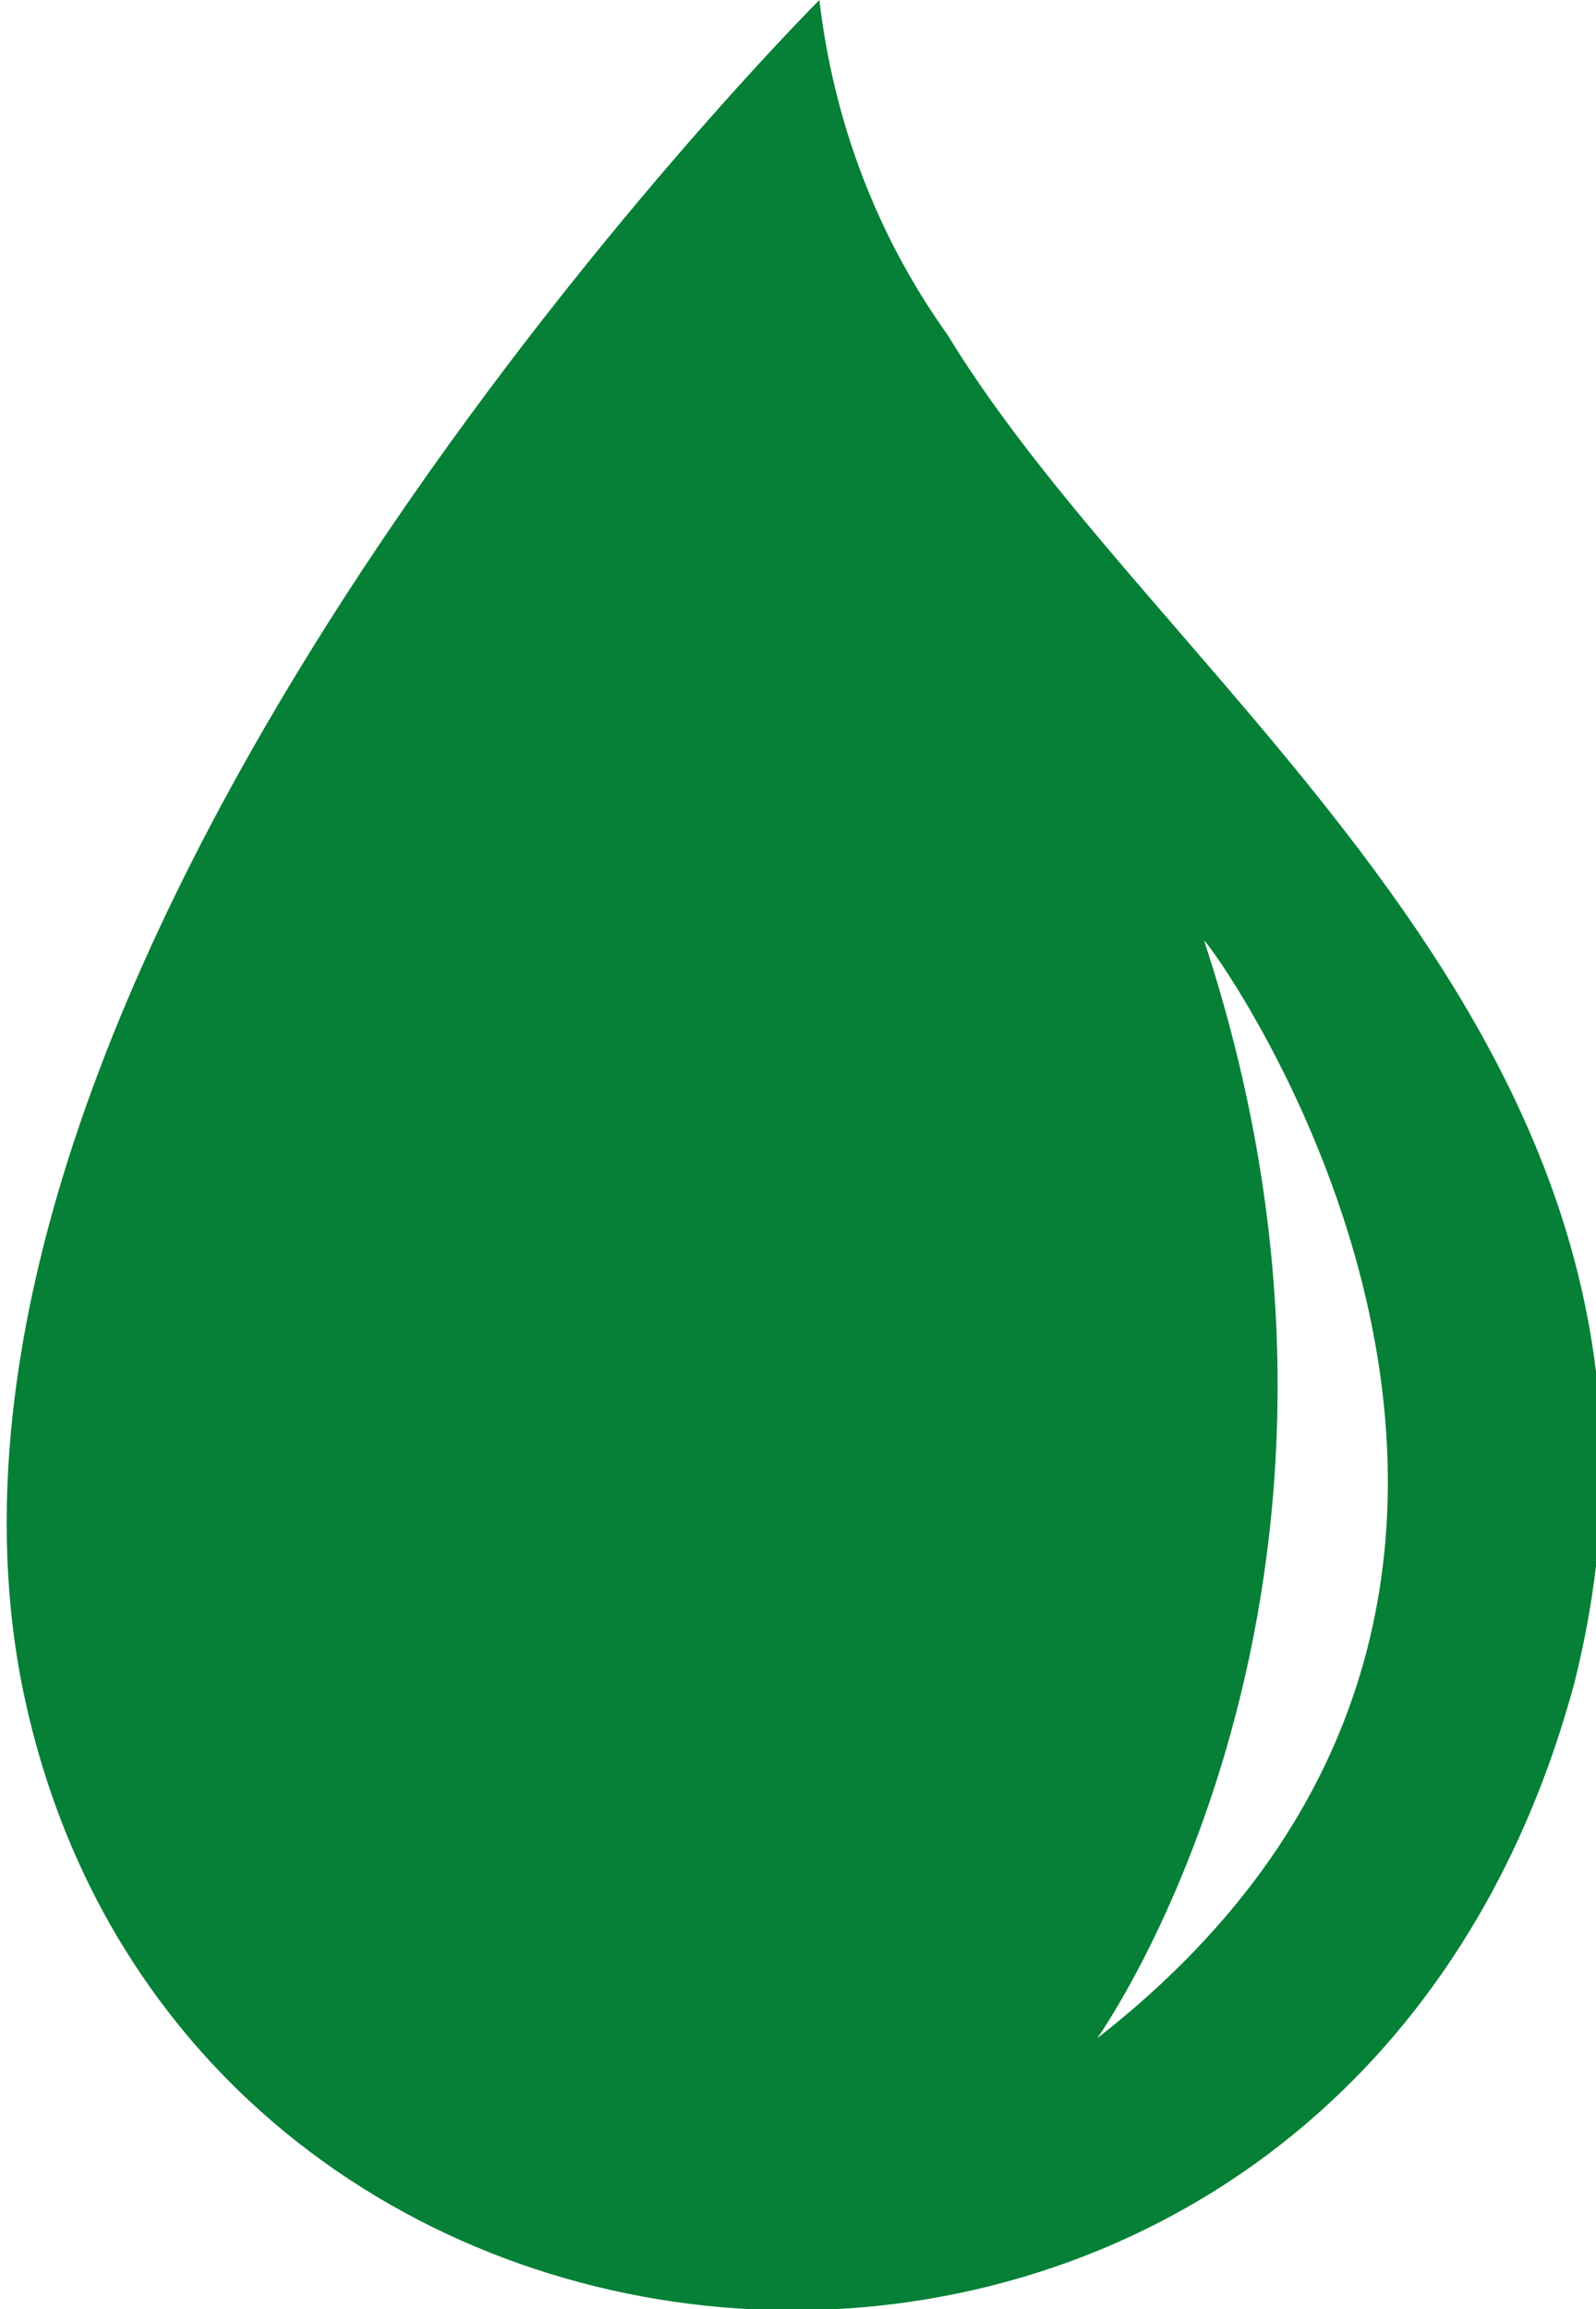 <?xml version="1.0" encoding="utf-8"?>
<!-- Generator: Adobe Illustrator 26.2.1, SVG Export Plug-In . SVG Version: 6.00 Build 0)  -->
<svg version="1.1" id="Gruppe_797" xmlns="http://www.w3.org/2000/svg" xmlns:xlink="http://www.w3.org/1999/xlink" x="0px" y="0px"
	 viewBox="0 0 22.4 32.4" style="enable-background:new 0 0 22.4 32.4;" xml:space="preserve">
<style type="text/css">
	.st0{fill:#058036;}
</style>
<path id="Pfad_594" class="st0" d="M13.3,4.7c-1-1.4-1.6-3-1.8-4.7c0,0-13.2,13.2-11.2,23.6c2.2,11.2,18.5,12.3,21.8,0
	C24.3,14.8,16.4,9.8,13.3,4.7 M15.4,28.6c0,0,4.5-6.3,1.5-15.4C16.9,13.1,23.6,22.2,15.4,28.6"/>
</svg>

